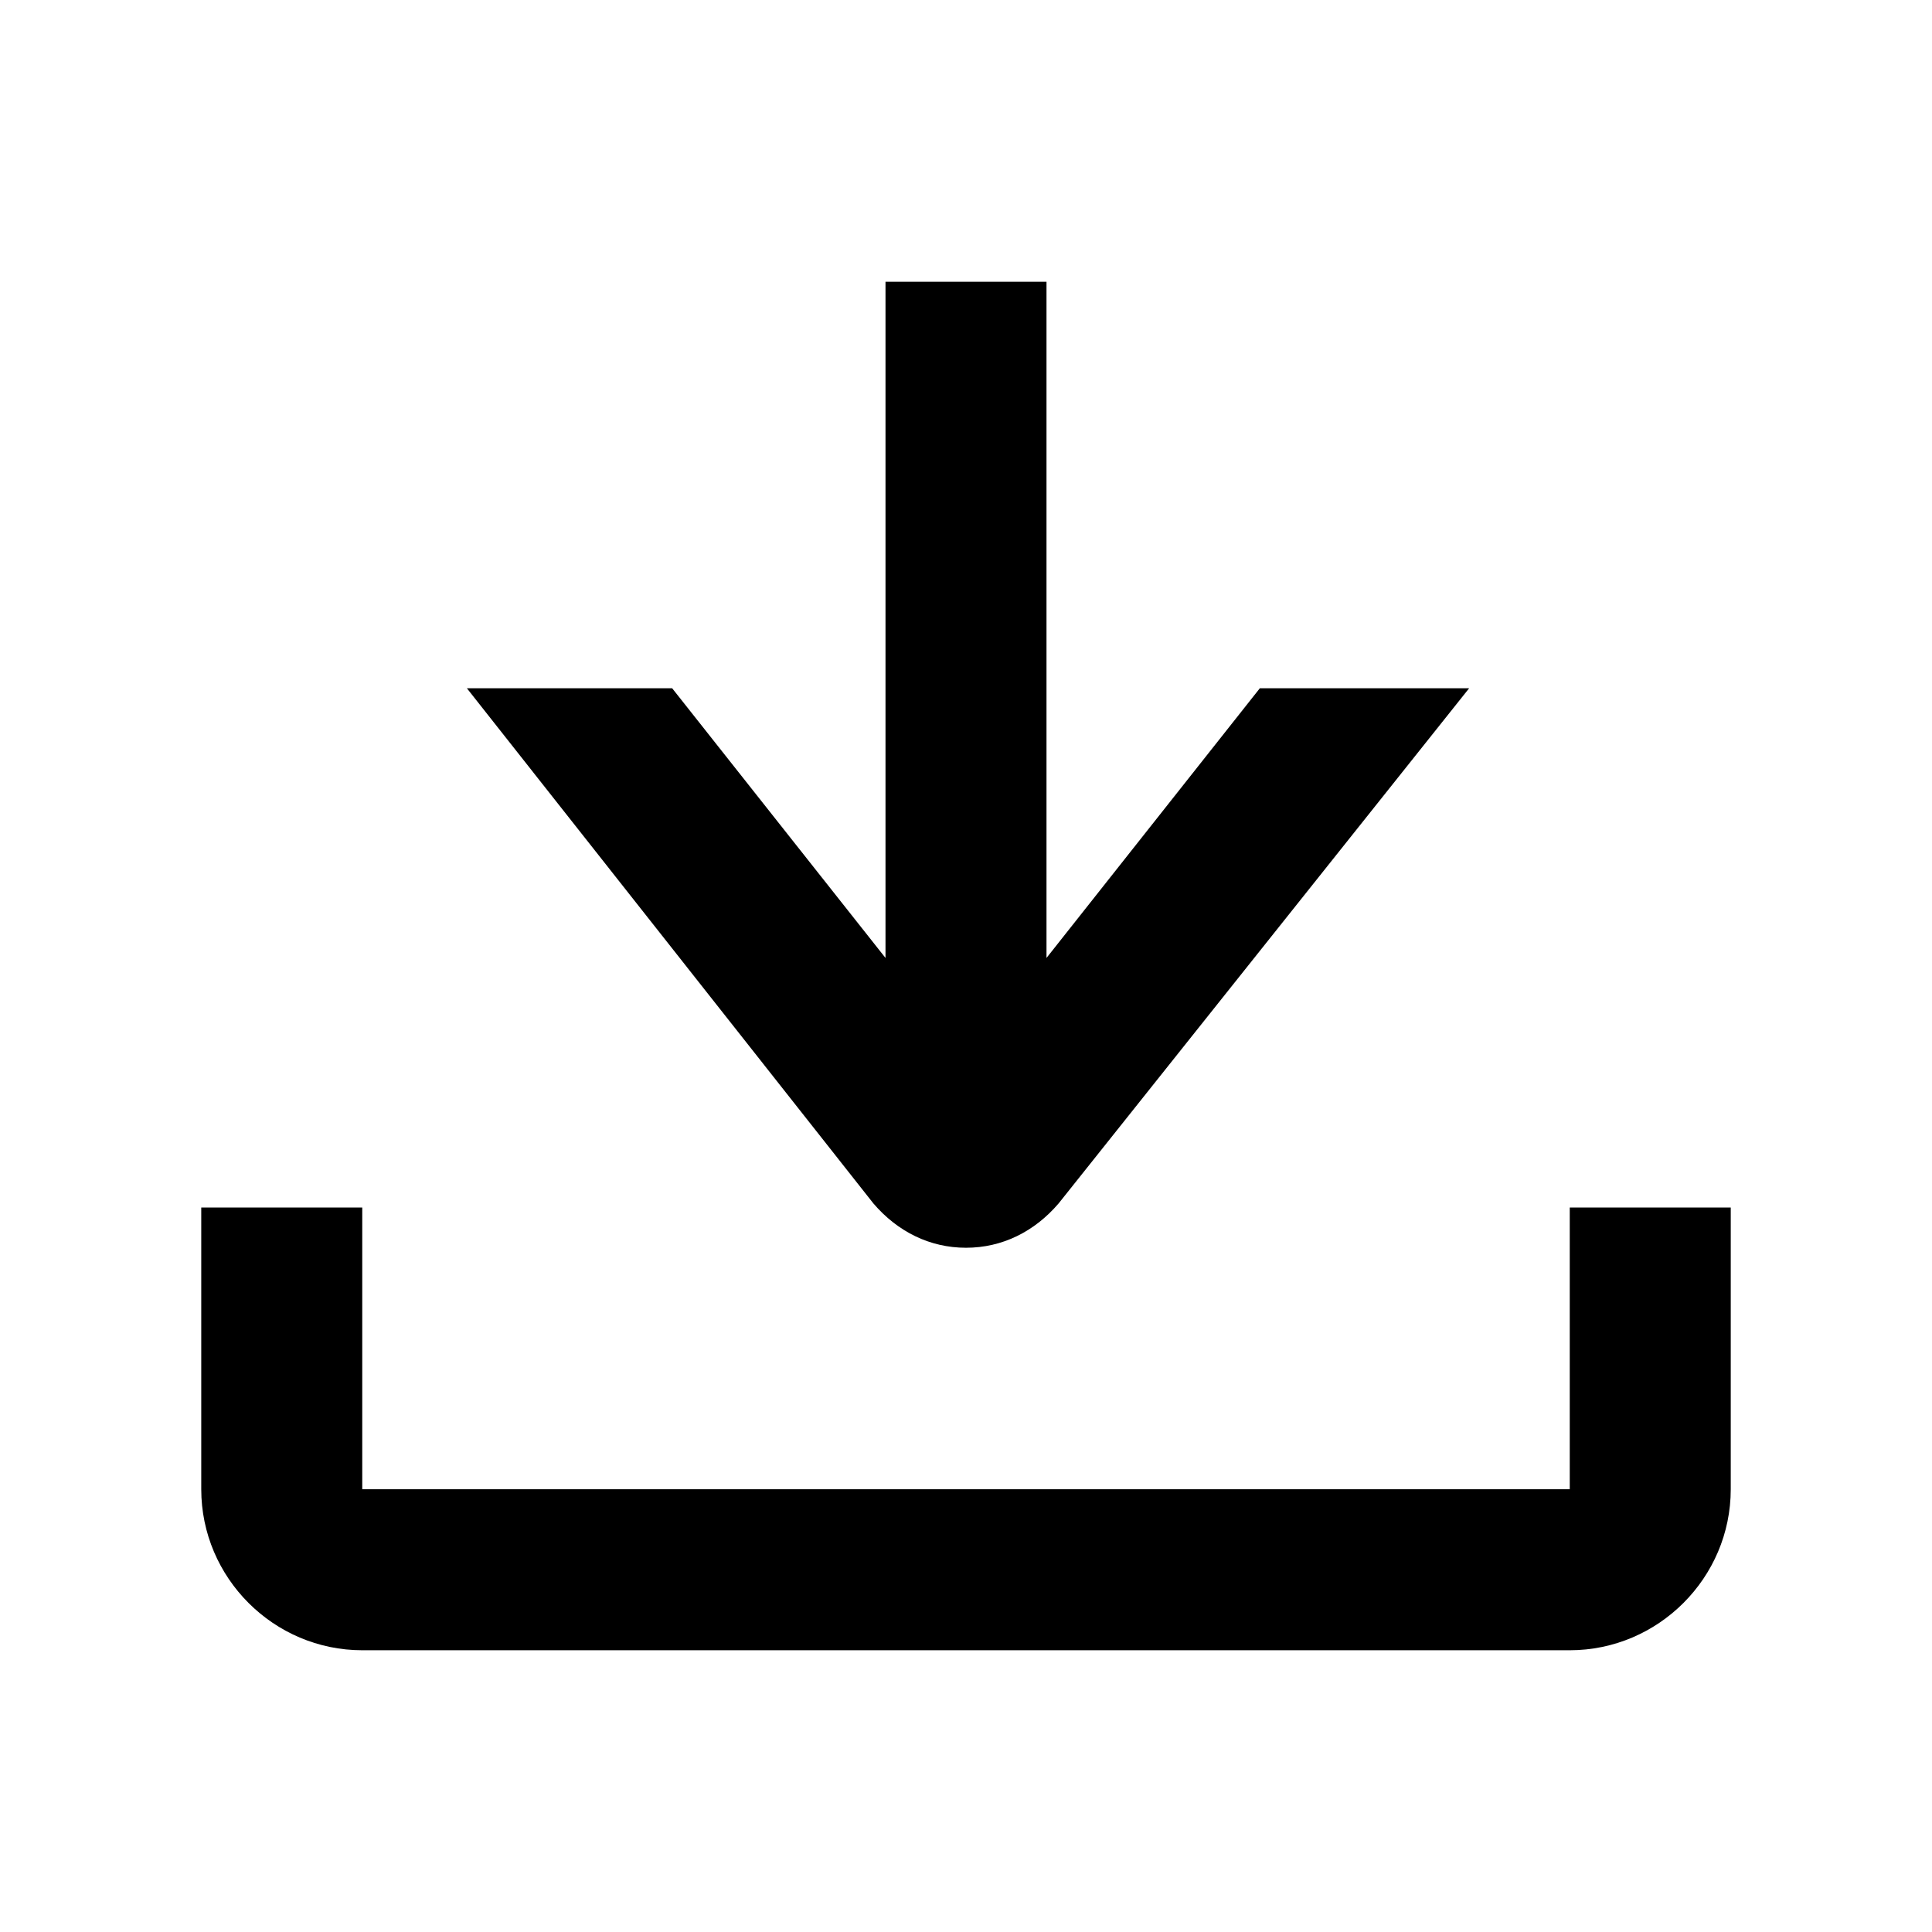 <svg xmlns="http://www.w3.org/2000/svg" width="24" height="24" viewBox="0 0 24 24"><path d="m18.25 8.55-5.1 6.4c-.3.35-.7.55-1.15.55-.45 0-.85-.2-1.15-.55L5.8 8.55h2.55L11 11.9V3.5h2v8.4l2.65-3.35h2.6Zm3.25 9.95V15h-2v3.5h-15V15h-2v3.5c0 1.1.9 2 2 2h15c1.1 0 2-.9 2-2Z"/></svg>